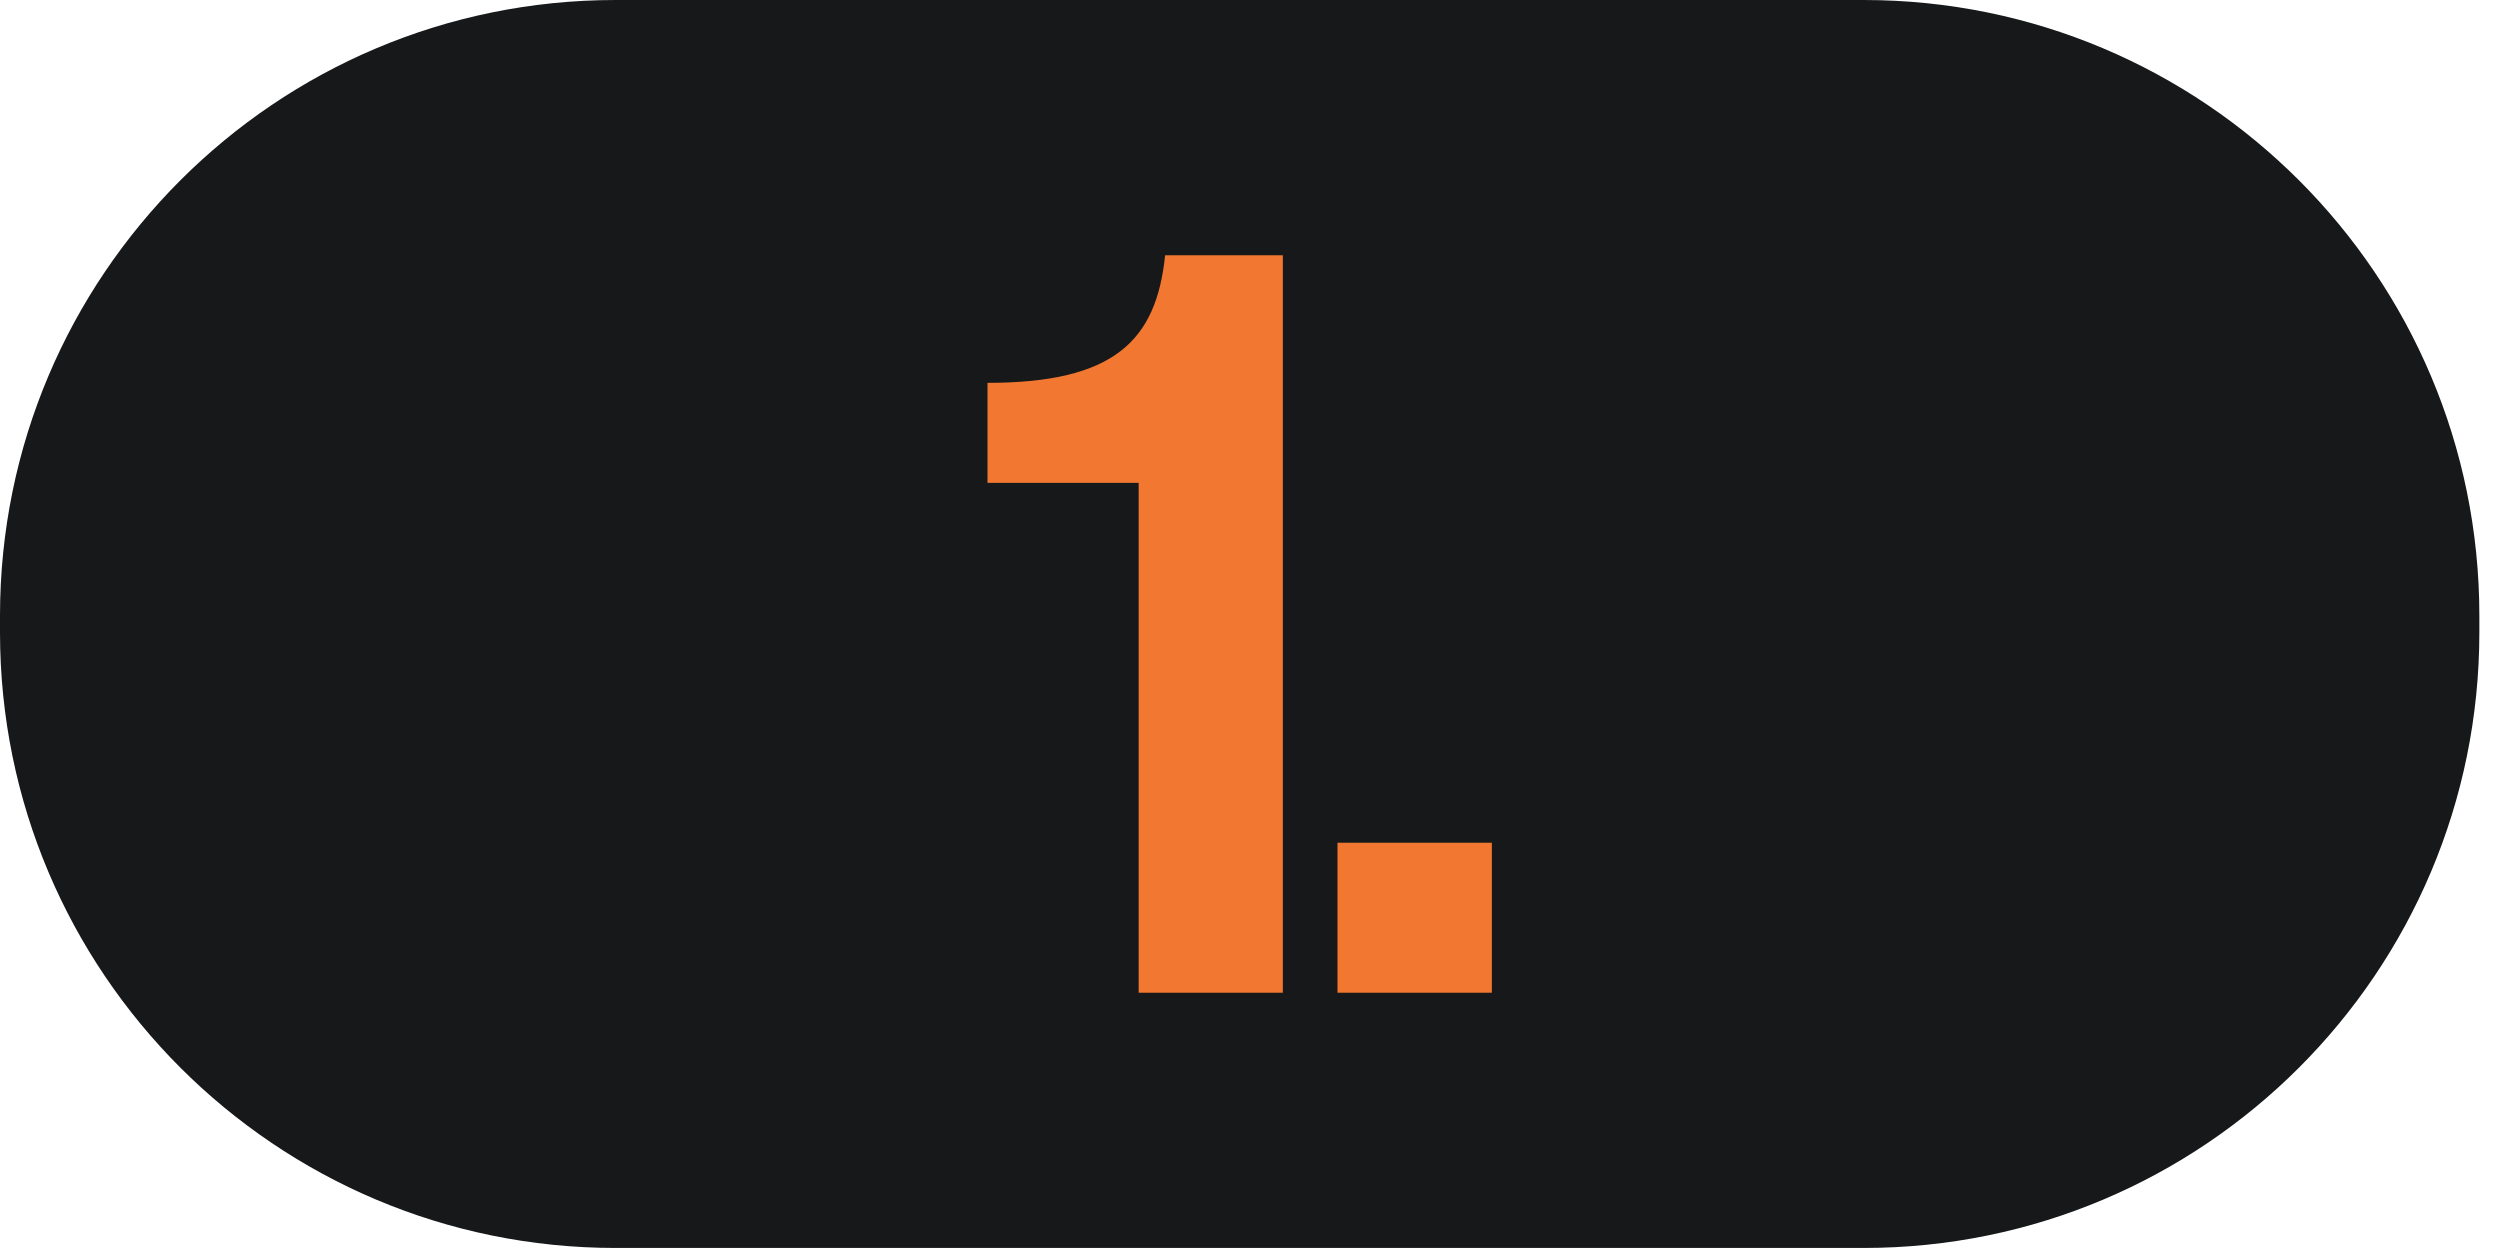 <svg xmlns="http://www.w3.org/2000/svg" width="86" height="43" viewBox="0 0 86 43" fill="none"><g clip-path="url(#clip0_275_870)"><path d="M64.11 0H21.18C9.483 0 0 9.483 0 21.18V21.75C0 33.447 9.483 42.93 21.18 42.93H64.11C75.807 42.93 85.29 33.447 85.29 21.75V21.18C85.29 9.483 75.807 0 64.11 0Z" fill="#161819"></path><path d="M39.17 34.15V16.61H33.97V13.17C38.33 13.17 39.78 11.72 40.08 8.78H44.13V34.15H39.16H39.17Z" fill="#F27730"></path><path d="M46.01 34.15V28.99H51.32V34.15H46.01Z" fill="#F27730"></path></g><defs><clipPath id="clip0_275_870"><rect width="85.29" height="42.93" fill="white"></rect></clipPath></defs></svg>